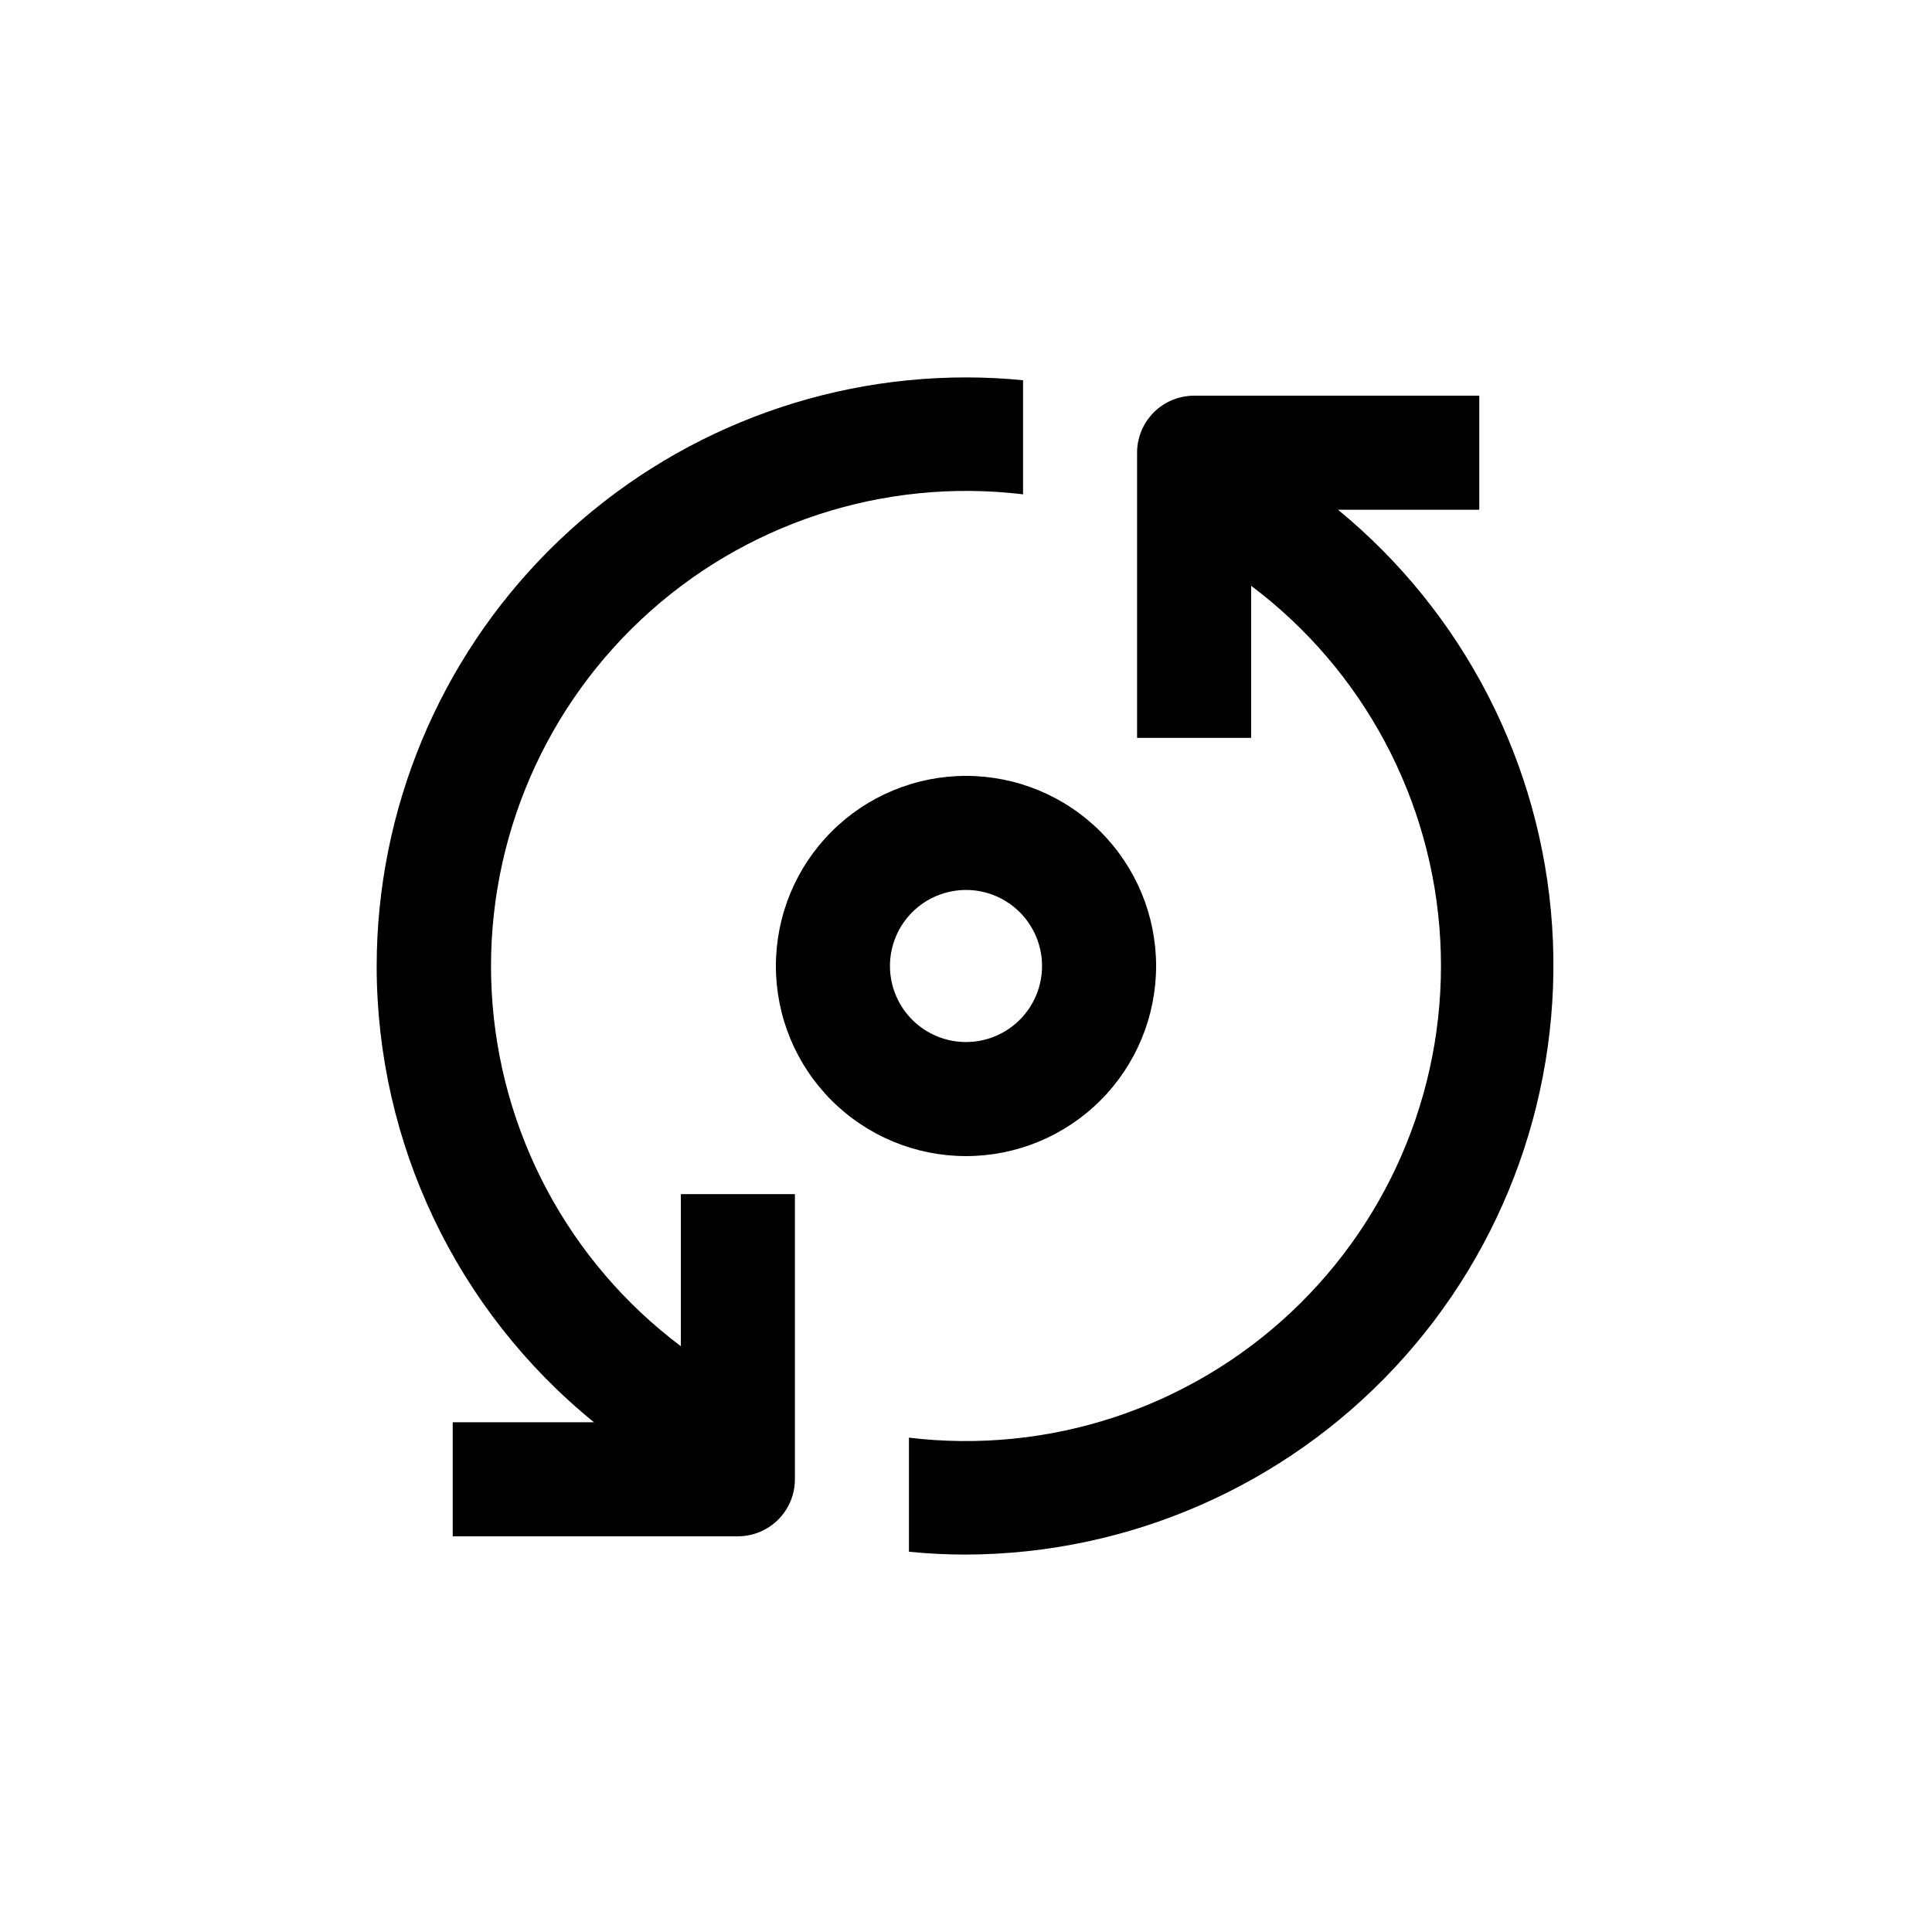 <?xml version="1.0" encoding="UTF-8"?>
<!-- Uploaded to: SVG Repo, www.svgrepo.com, Generator: SVG Repo Mixer Tools -->
<svg fill="#000000" width="800px" height="800px" version="1.1" viewBox="144 144 512 512" xmlns="http://www.w3.org/2000/svg">
 <g>
  <path d="m450.38 400c0-13.363-5.309-26.18-14.754-35.625-9.449-9.449-22.266-14.758-35.625-14.758-13.363 0-26.18 5.309-35.625 14.758-9.449 9.445-14.758 22.262-14.758 35.625 0 13.359 5.309 26.176 14.758 35.625 9.445 9.445 22.262 14.754 35.625 14.754 13.359 0 26.176-5.309 35.625-14.754 9.445-9.449 14.754-22.266 14.754-35.625zm-70.531 0c0-5.348 2.121-10.473 5.902-14.25 3.777-3.781 8.902-5.902 14.25-5.902 5.344 0 10.469 2.121 14.25 5.902 3.777 3.777 5.902 8.902 5.902 14.25 0 5.344-2.125 10.469-5.902 14.25-3.781 3.777-8.906 5.902-14.25 5.902-5.348 0-10.473-2.125-14.25-5.902-3.781-3.781-5.902-8.906-5.902-14.25z"/>
  <path d="m498.59 279.09h37.434v-30.23h-75.57c-4.012 0-7.856 1.594-10.688 4.426-2.836 2.836-4.43 6.68-4.43 10.688v75.574h30.23v-40.305c29.758 22.352 48.105 56.719 50.121 93.879 2.016 37.164-12.504 73.312-39.668 98.754-27.164 25.441-64.188 37.566-101.14 33.121v30.23c5.039 0.504 10.078 0.754 15.113 0.754h0.004c43.133-0.137 84.289-18.109 113.71-49.652 29.418-31.547 44.484-73.852 41.621-116.89-2.863-43.039-23.398-82.98-56.738-110.35z"/>
  <path d="m243.82 400c0.016 46.918 21.168 91.332 57.586 120.91h-37.434v30.23l75.574-0.004c4.008 0 7.852-1.59 10.688-4.426 2.832-2.836 4.426-6.68 4.426-10.688v-75.57h-30.23v40.305c-29.754-22.352-48.105-56.723-50.121-93.883-2.016-37.164 12.508-73.312 39.672-98.754 27.16-25.441 64.188-37.566 101.14-33.121v-30.23c-5.039-0.504-10.078-0.754-15.113-0.754-41.387 0-81.082 16.426-110.37 45.672-29.285 29.246-45.762 68.922-45.816 110.31z"/>
 </g>
</svg>